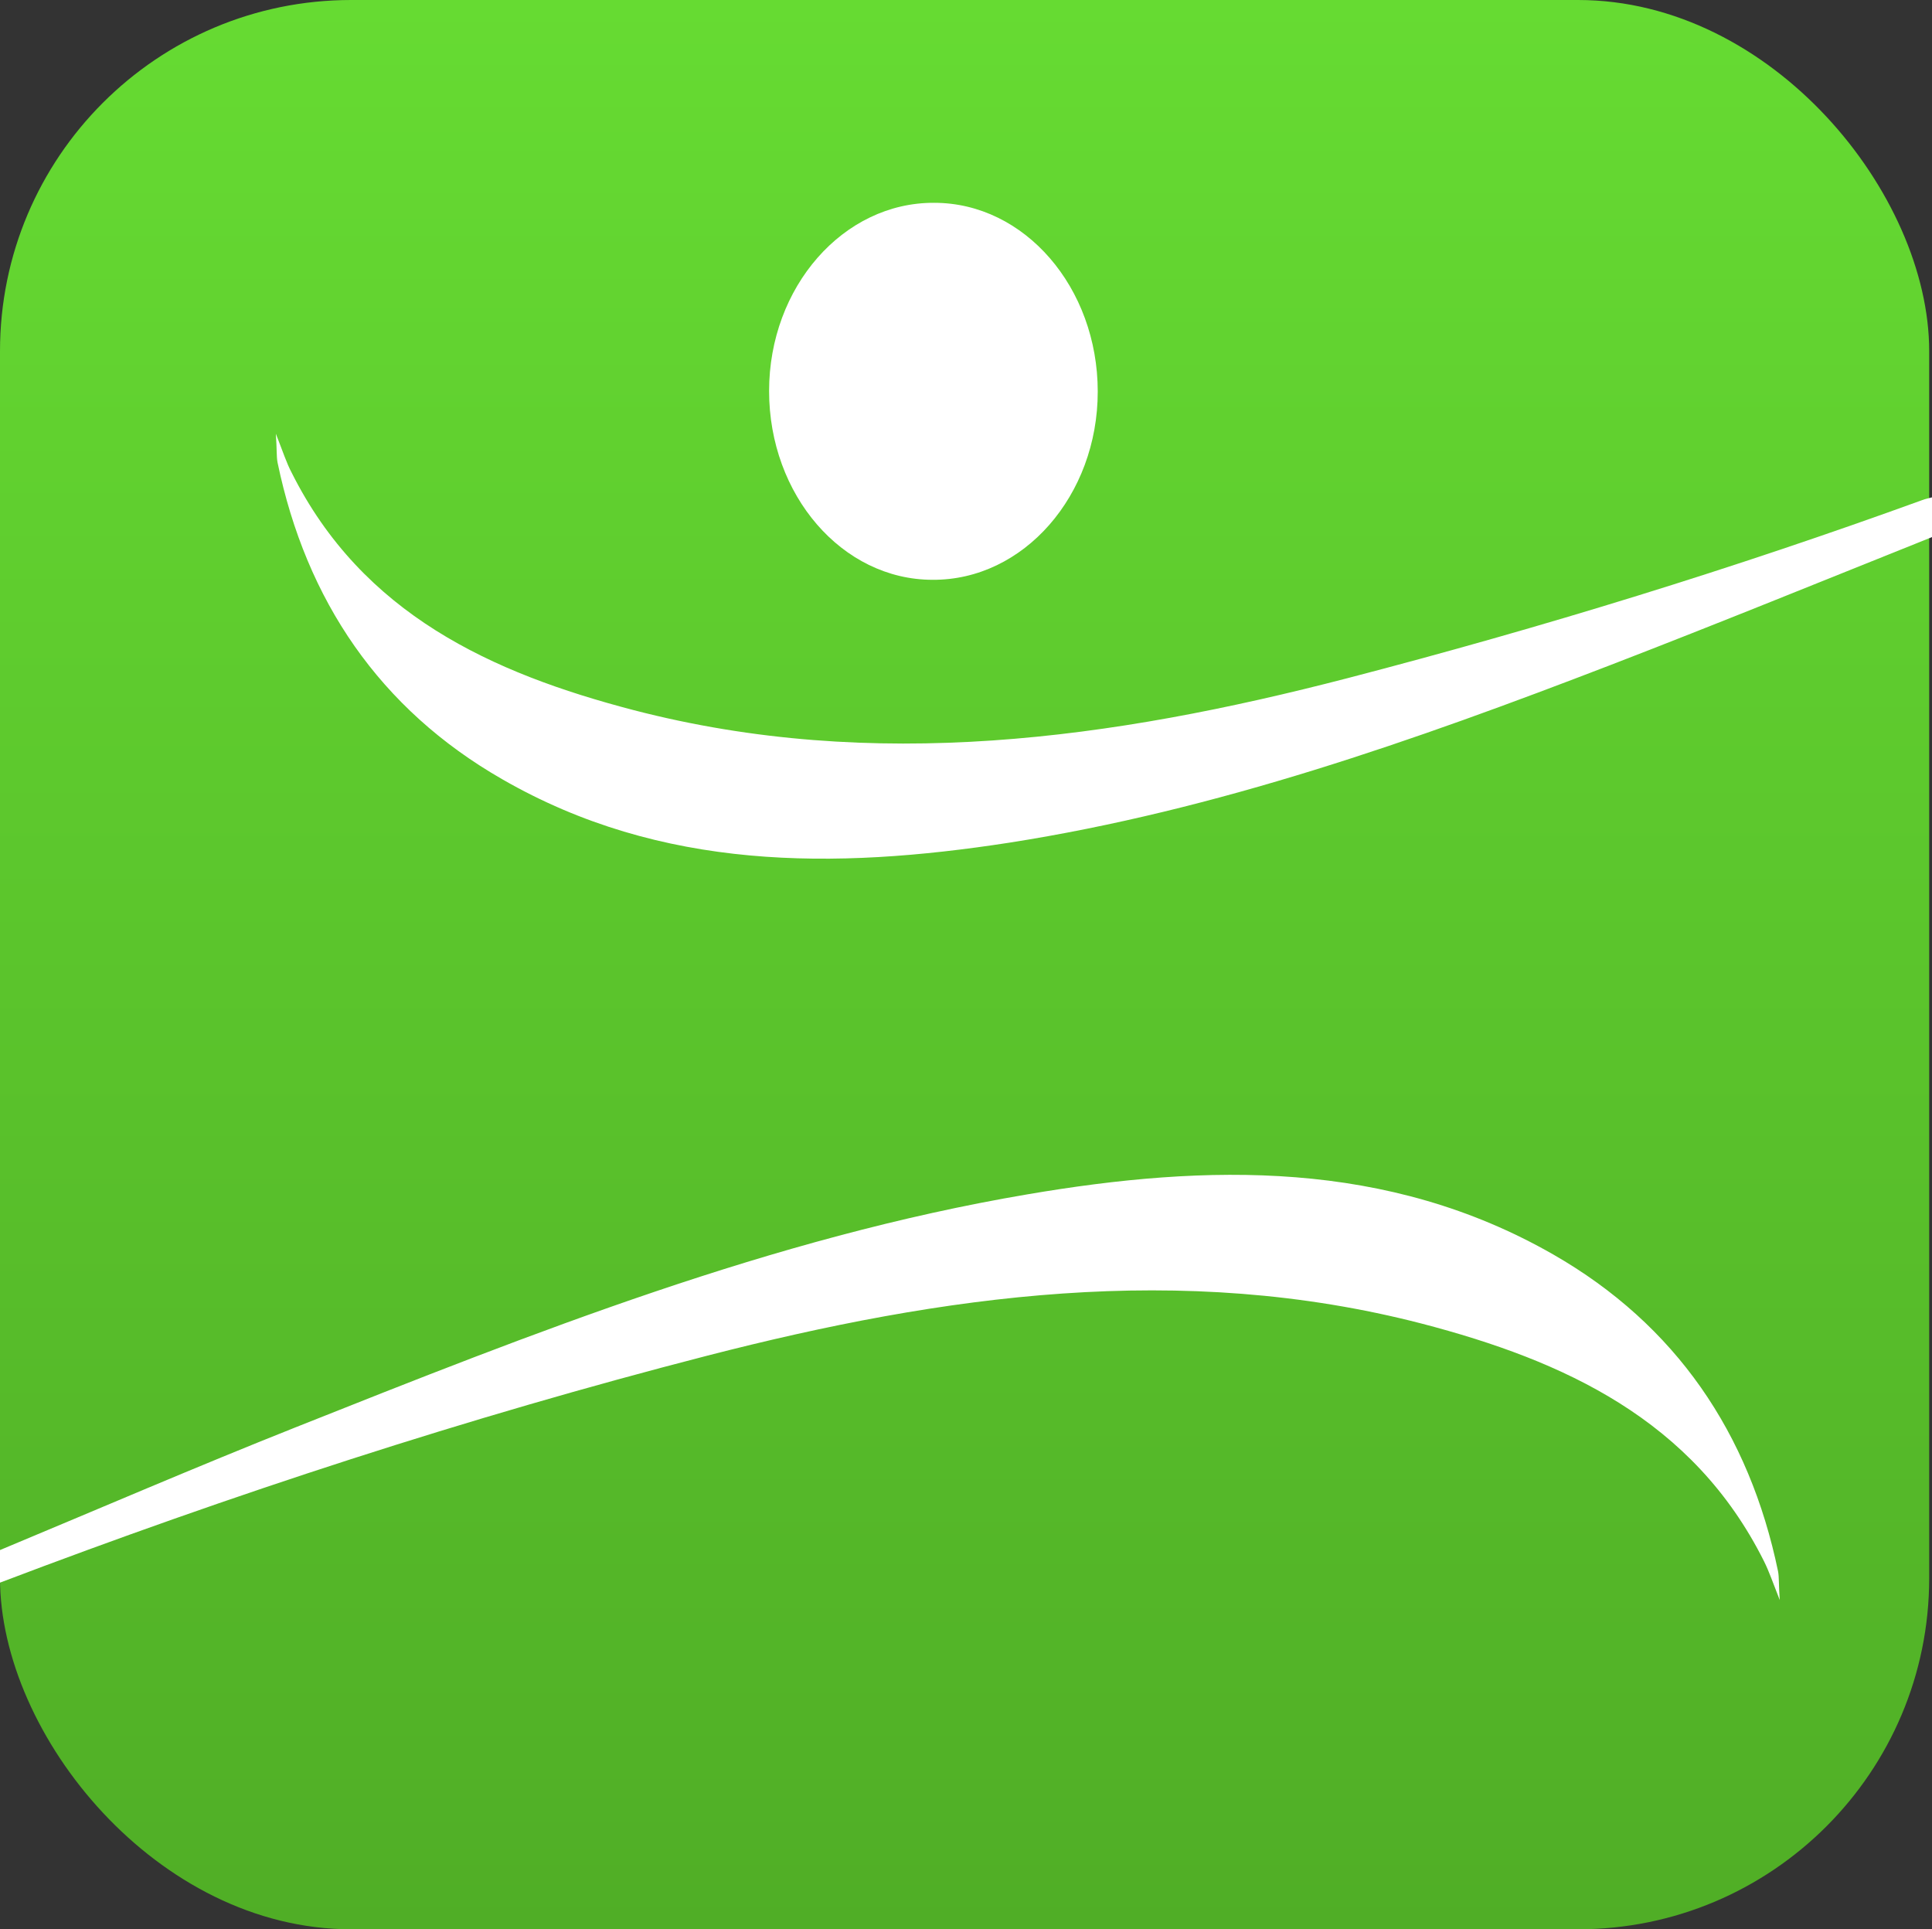 <?xml version="1.0" encoding="UTF-8"?><svg id="katman_2" xmlns="http://www.w3.org/2000/svg" xmlns:xlink="http://www.w3.org/1999/xlink" viewBox="0 0 34.39 34.34"><rect x="0" y="0" width="34.39" height="34.34" fill="#333333" stroke="none"/><defs><style>.cls-1{fill:#fff;}.cls-2{fill:url(#Adsız_degrade_20);}</style><linearGradient id="Adsız_degrade_20" x1="17.17" y1="34.34" x2="17.17" y2="0" gradientUnits="userSpaceOnUse"><stop offset="0" stop-color="#50ae26"/><stop offset="1" stop-color="#66db32"/></linearGradient></defs><g id="Kafa_kopya_Görüntü"><rect class="cls-2" width="34.34" height="34.34" rx="6.25" ry="6.25"/><g><path class="cls-1" d="M0,27.59c1.75-.73,3.49-1.48,5.25-2.18,4.25-1.69,8.5-3.38,13.03-4.15,3.22-.55,6.42-.62,9.37,1.07,2.18,1.25,3.49,3.18,4,5.64,.02,.11,.01,.23,.03,.51-.13-.33-.19-.51-.28-.69-1.26-2.52-3.56-3.57-6.09-4.23-4.29-1.11-8.52-.51-12.72,.57C8.32,25.23,4.13,26.6,0,28.17,0,27.98,0,27.78,0,27.59Z"/><path class="cls-1" d="M34.39,8.85v.71c-1.9,.76-3.81,1.54-5.73,2.28-3.48,1.34-6.99,2.58-10.7,3.16-3.11,.48-6.19,.5-9.02-1.13-2.18-1.25-3.49-3.18-4-5.64-.02-.11-.01-.23-.03-.51,.13,.33,.19,.52,.28,.69,1.26,2.52,3.56,3.57,6.09,4.23,4.28,1.11,8.51,.52,12.71-.57,3.46-.9,6.87-1.95,10.23-3.17,.05-.02,.11-.03,.18-.05Z"/><path class="cls-1" d="M19.54,6.97c0,1.85-1.32,3.36-2.94,3.35-1.61,0-2.91-1.51-2.91-3.36,0-1.85,1.32-3.36,2.94-3.35,1.61,0,2.91,1.51,2.91,3.36Z"/></g></g></svg>